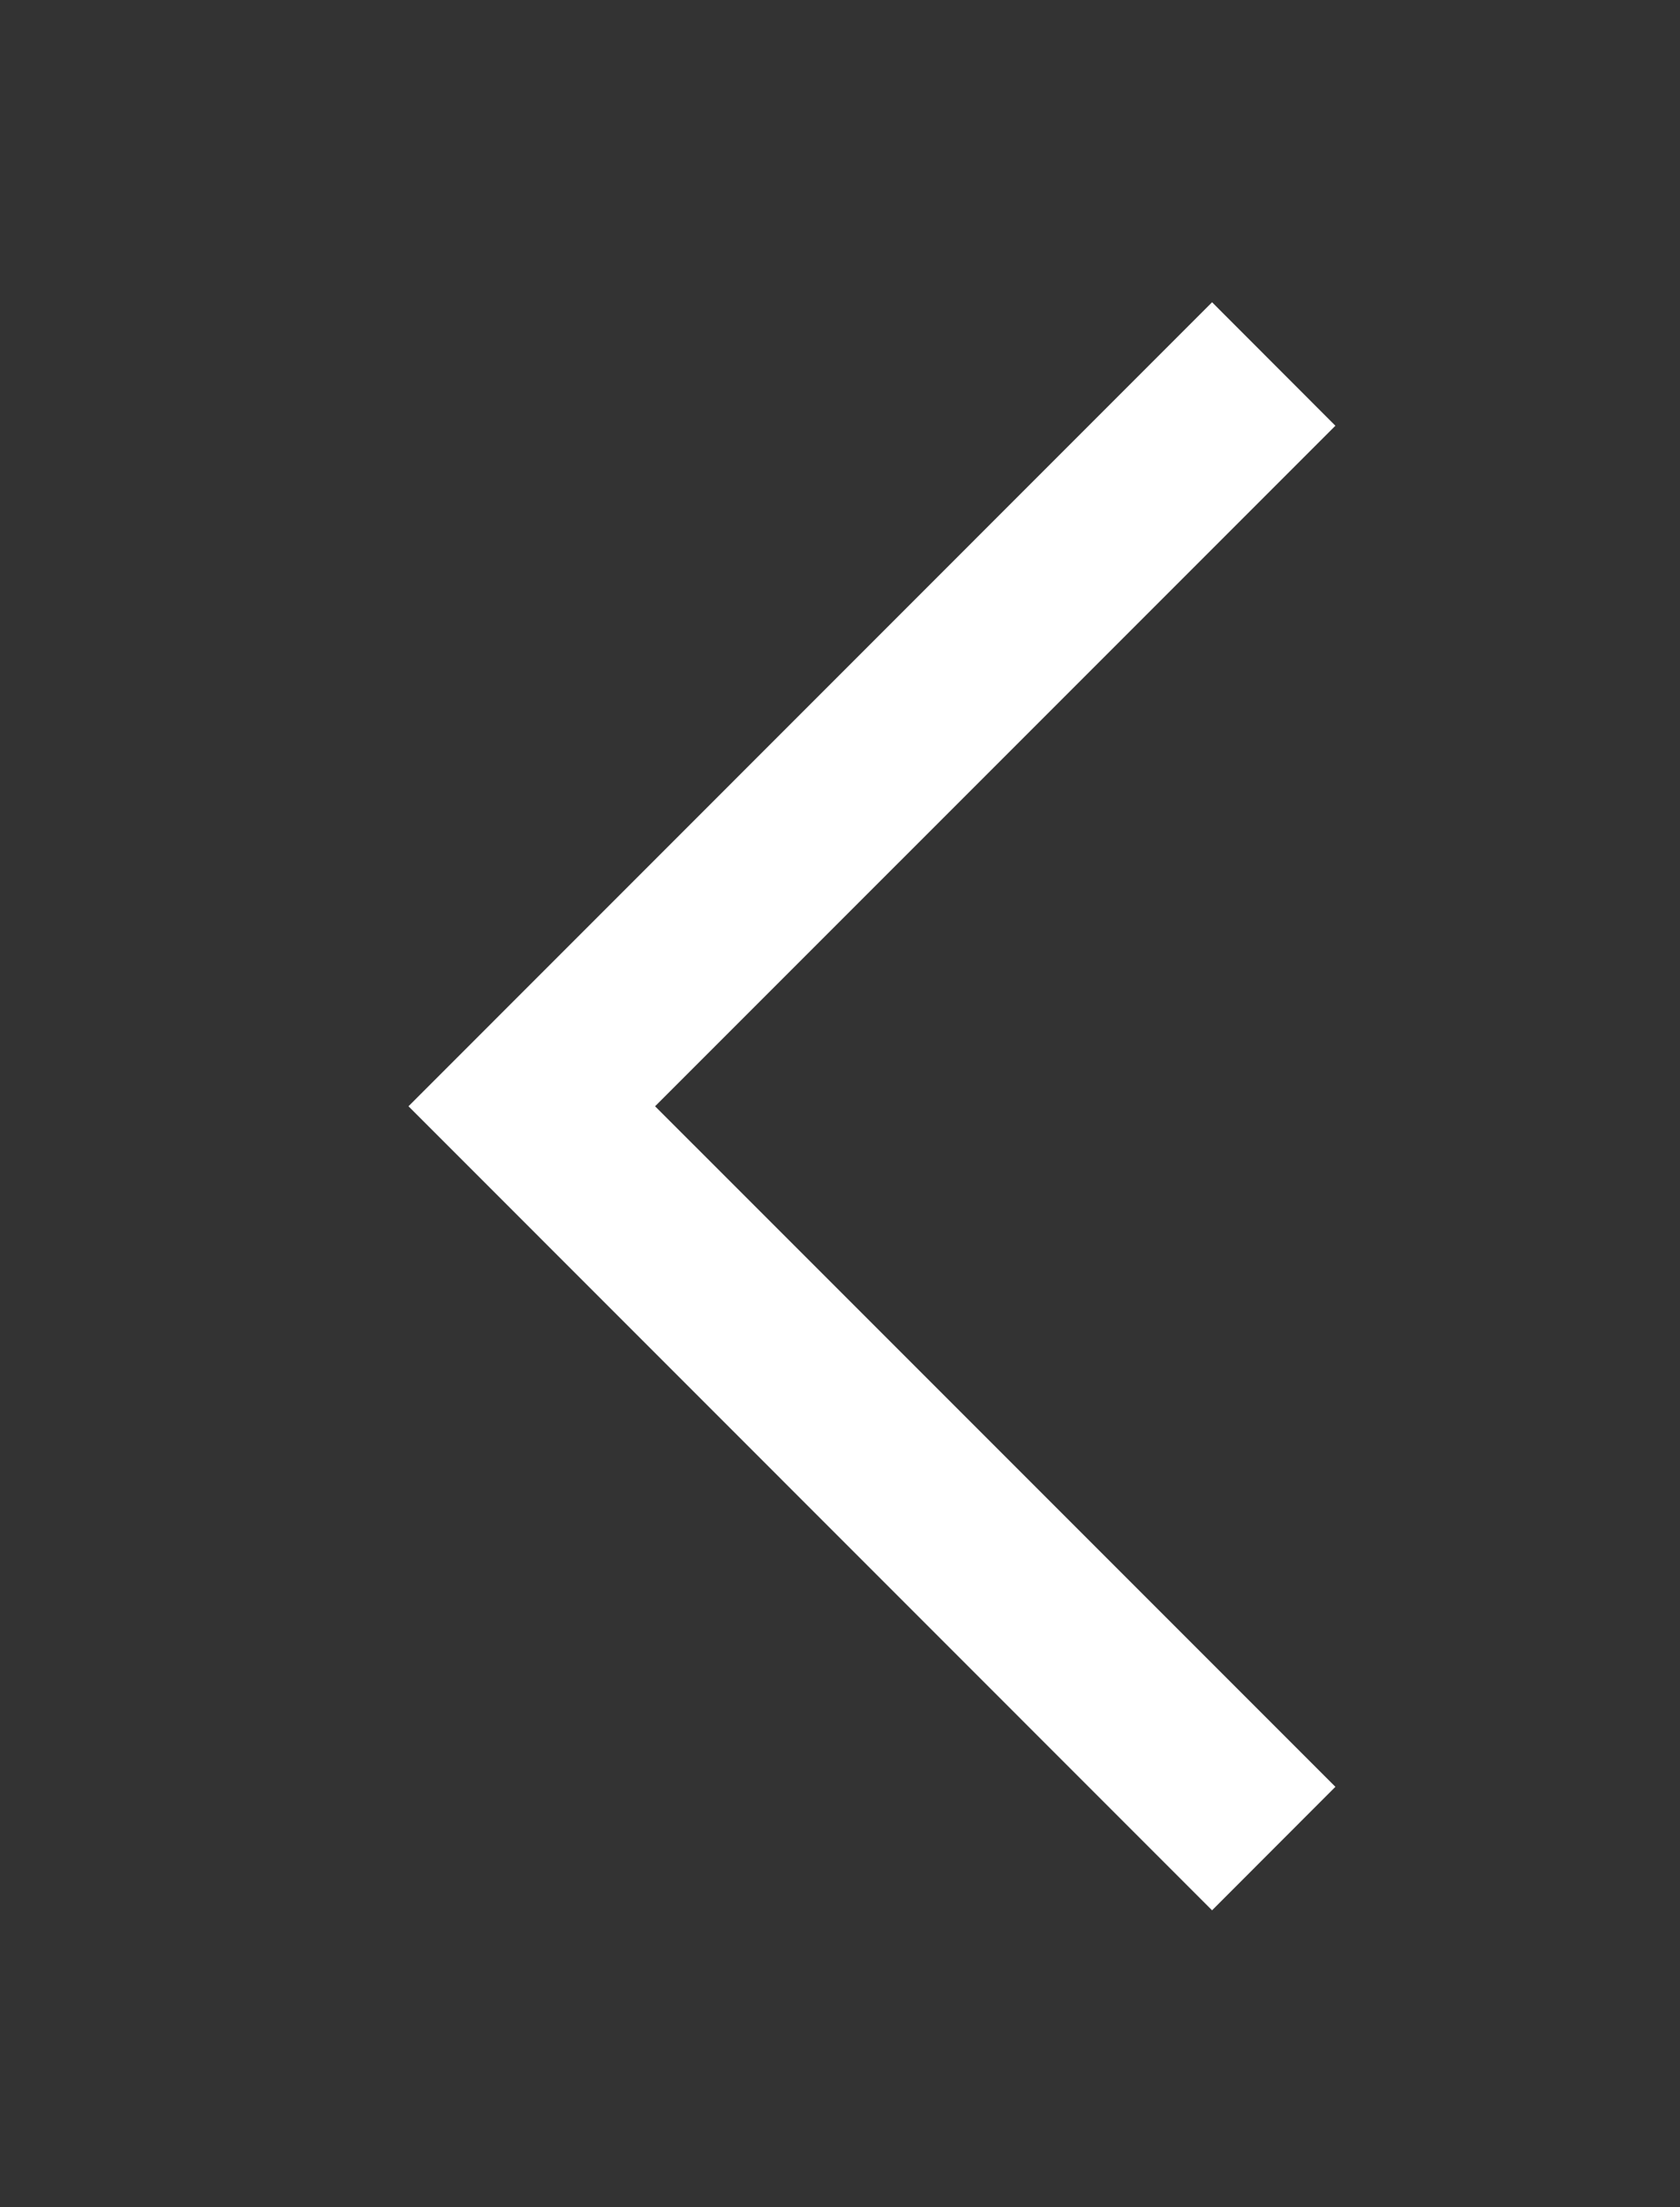 <?xml version="1.0" encoding="utf-8"?>
<!-- Generator: Adobe Illustrator 15.1.0, SVG Export Plug-In . SVG Version: 6.00 Build 0)  -->
<!DOCTYPE svg PUBLIC "-//W3C//DTD SVG 1.1//EN" "http://www.w3.org/Graphics/SVG/1.1/DTD/svg11.dtd">
<svg version="1.1" id="Capa_1" xmlns="http://www.w3.org/2000/svg" xmlns:xlink="http://www.w3.org/1999/xlink" x="0px" y="0px"
	 width="55.333px" height="72.667px" viewBox="0 0 55.333 72.667" enable-background="new 0 0 55.333 72.667" xml:space="preserve">
<rect x="0" y="0" width="55.333" height="72.667" fill="#333333" stroke="none"/>
<polygon fill="#FFFFFF" points="39.921,62.895 13.454,36.423 39.921,9.951 43.983,14.017 21.576,36.423 43.983,58.829 "/>
</svg>

